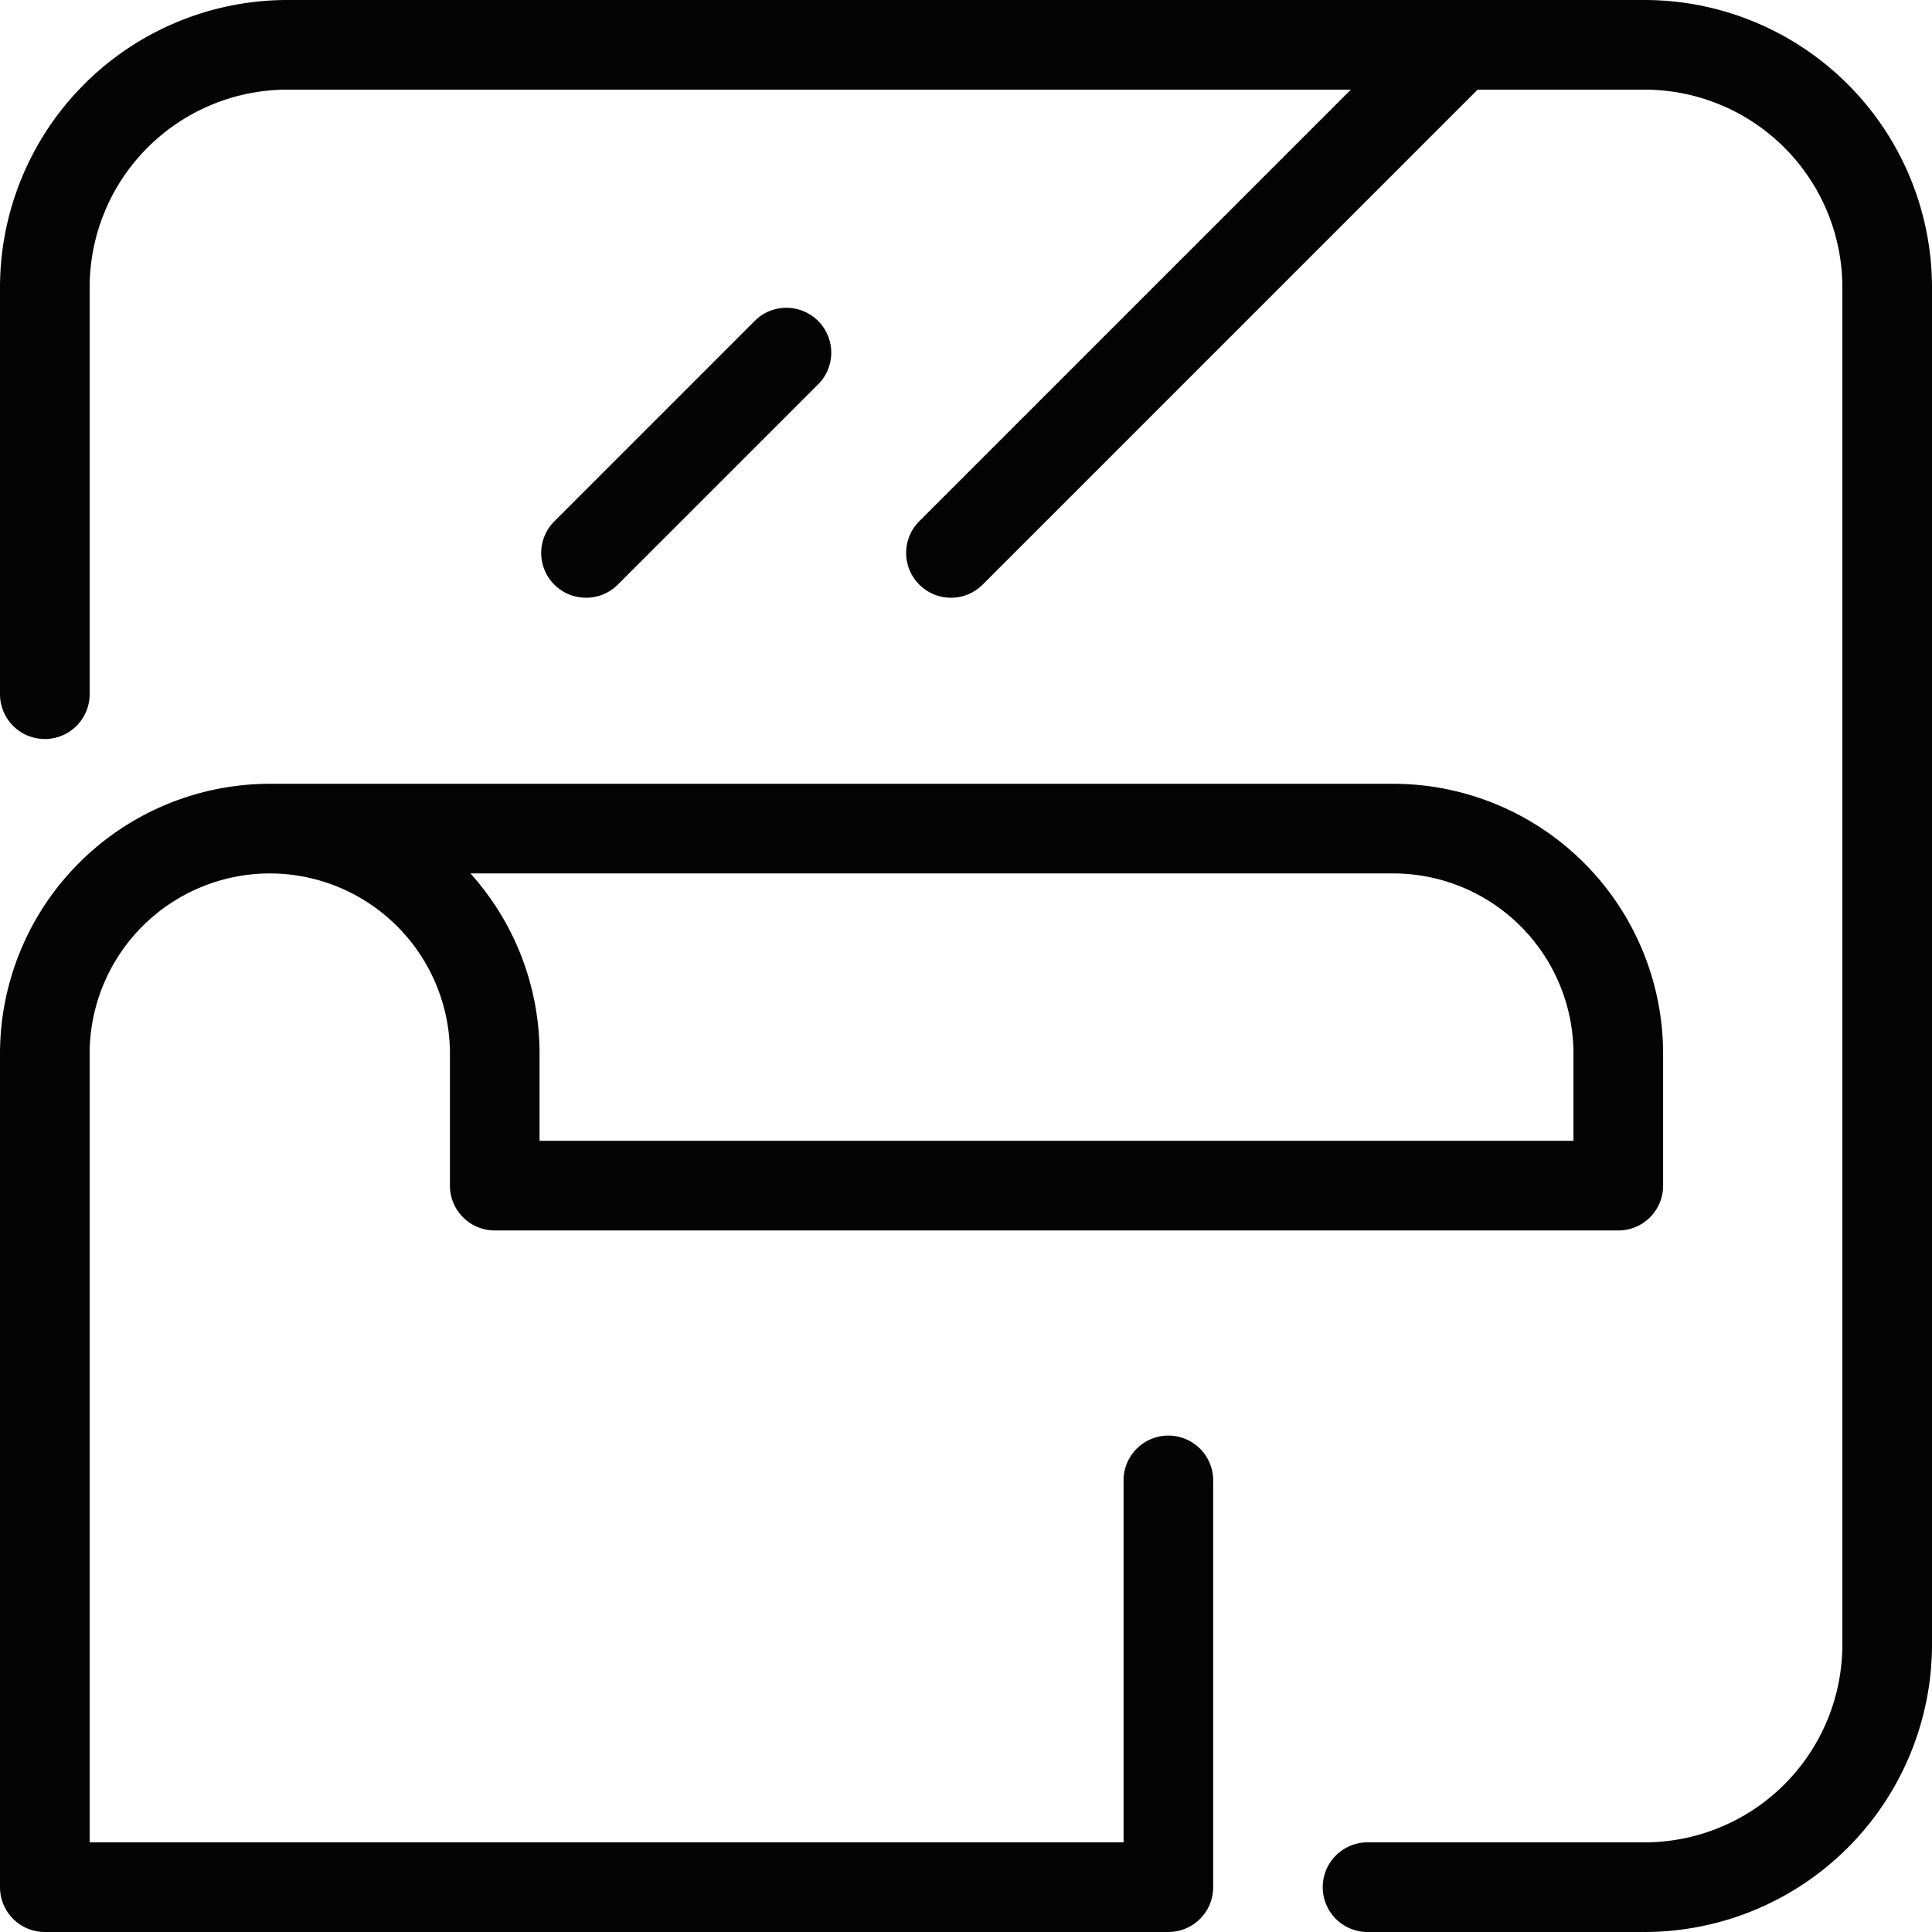 <svg xmlns="http://www.w3.org/2000/svg" preserveAspectRatio="xMidYMid" width="45" height="45" viewBox="0 0 45 45"><path d="M38.31 45h-6.457a1.044 1.044 0 0 1 0-2.088h6.457a4.61 4.61 0 0 0 4.602-4.602V6.69a4.61 4.61 0 0 0-4.602-4.602h-3.893L22.888 13.617a1.044 1.044 0 0 1-1.476-1.477L31.464 2.088H6.69A4.607 4.607 0 0 0 2.088 6.69v9.479a1.044 1.044 0 0 1-2.088 0V6.69A6.697 6.697 0 0 1 6.69 0h31.62A6.7 6.7 0 0 1 45 6.69v31.62A6.7 6.7 0 0 1 38.31 45M13.652 13.922a1.042 1.042 0 0 1-.738-1.782l4.696-4.696a1.045 1.045 0 0 1 1.476 1.477l-4.696 4.696a1.04 1.04 0 0 1-.738.305m-7.369 4.334h26.17a6.29 6.29 0 0 1 6.284 6.284v3.076a1.043 1.043 0 0 1-1.044 1.044h-26.17a1.044 1.044 0 0 1-1.043-1.044V24.54a4.2 4.2 0 0 0-4.197-4.196 4.2 4.2 0 0 0-4.195 4.196v18.372H26.17v-8.398a1.044 1.044 0 1 1 2.087 0v9.442c0 .576-.467 1.044-1.044 1.044H1.044A1.044 1.044 0 0 1 0 43.956V24.54a6.29 6.29 0 0 1 6.283-6.284m6.284 6.284v2.032h24.082V24.54a4.2 4.2 0 0 0-4.196-4.196H10.957a6.26 6.26 0 0 1 1.61 4.196" style="fill:#040404;fill-rule:evenodd"/></svg>
